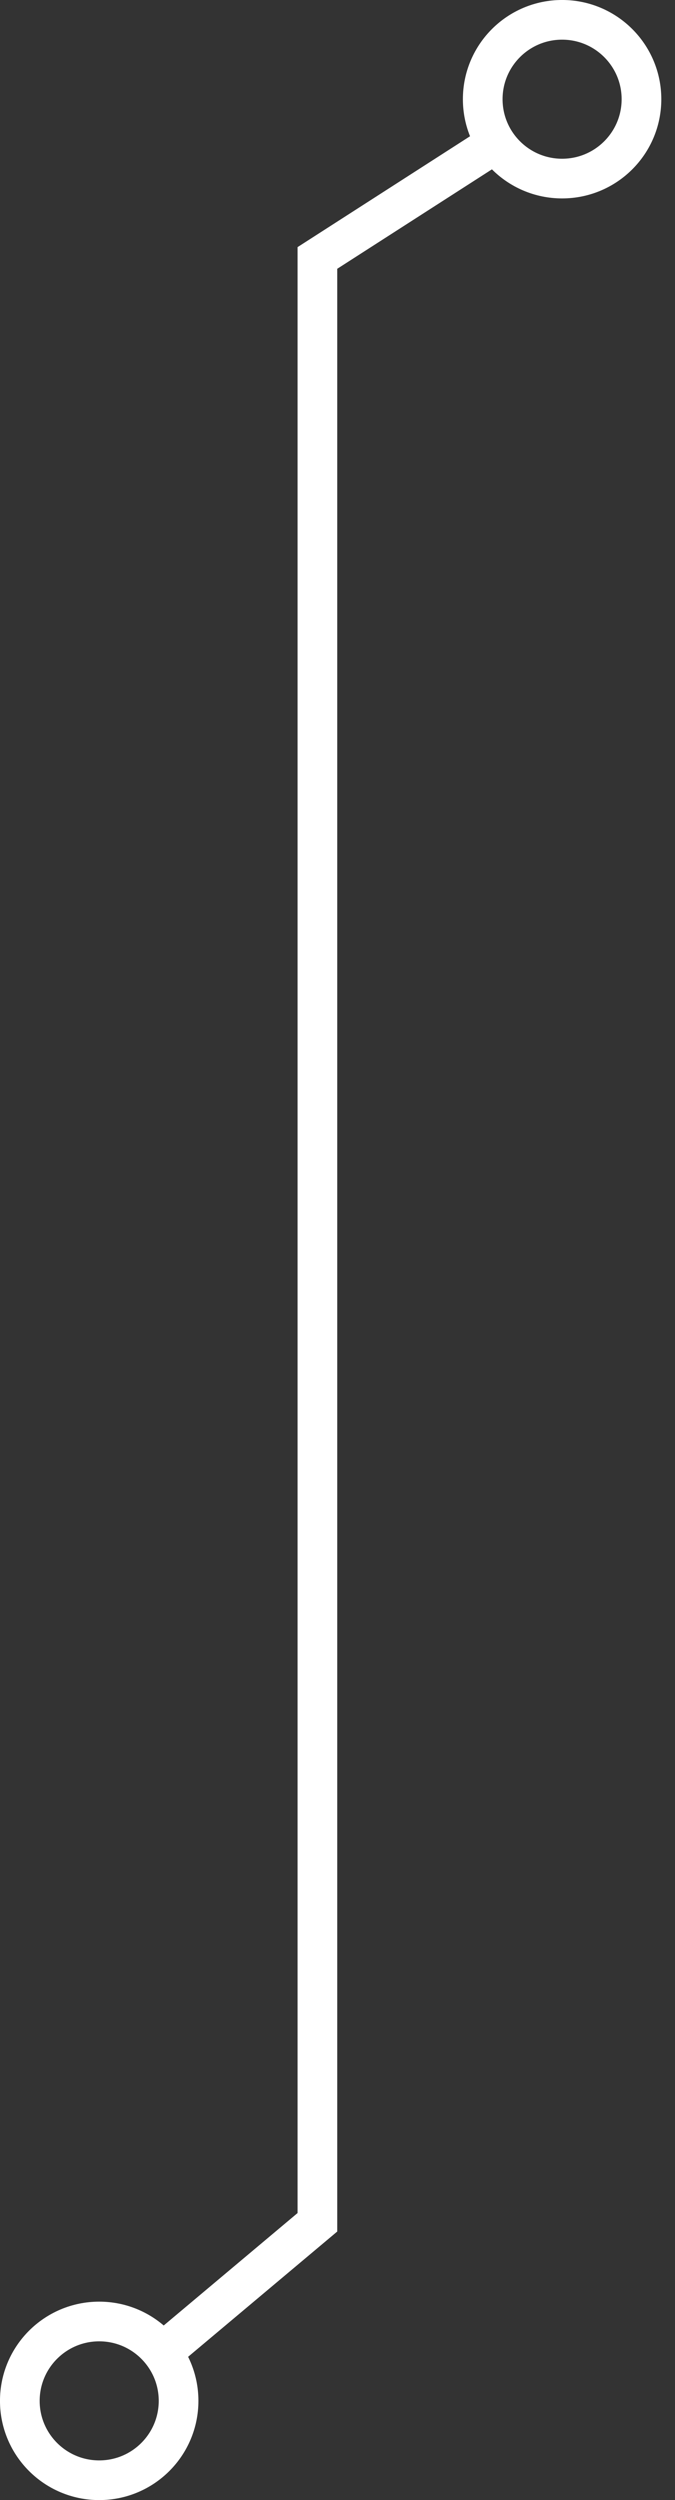 <svg xmlns="http://www.w3.org/2000/svg" width="27" height="100" viewBox="0 0 27 100" fill="none"><rect x="0" y="0" width="27" height="100" fill="#333333" stroke="none"/><path d="M20.103 5.556L12.696 10.318V88.889L6.082 94.445" stroke="white" stroke-width="1.587"></path><circle cx="22.484" cy="3.968" r="3.175" stroke="white" stroke-width="1.587"></circle><circle cx="3.968" cy="96.032" r="3.175" stroke="white" stroke-width="1.587"></circle></svg>